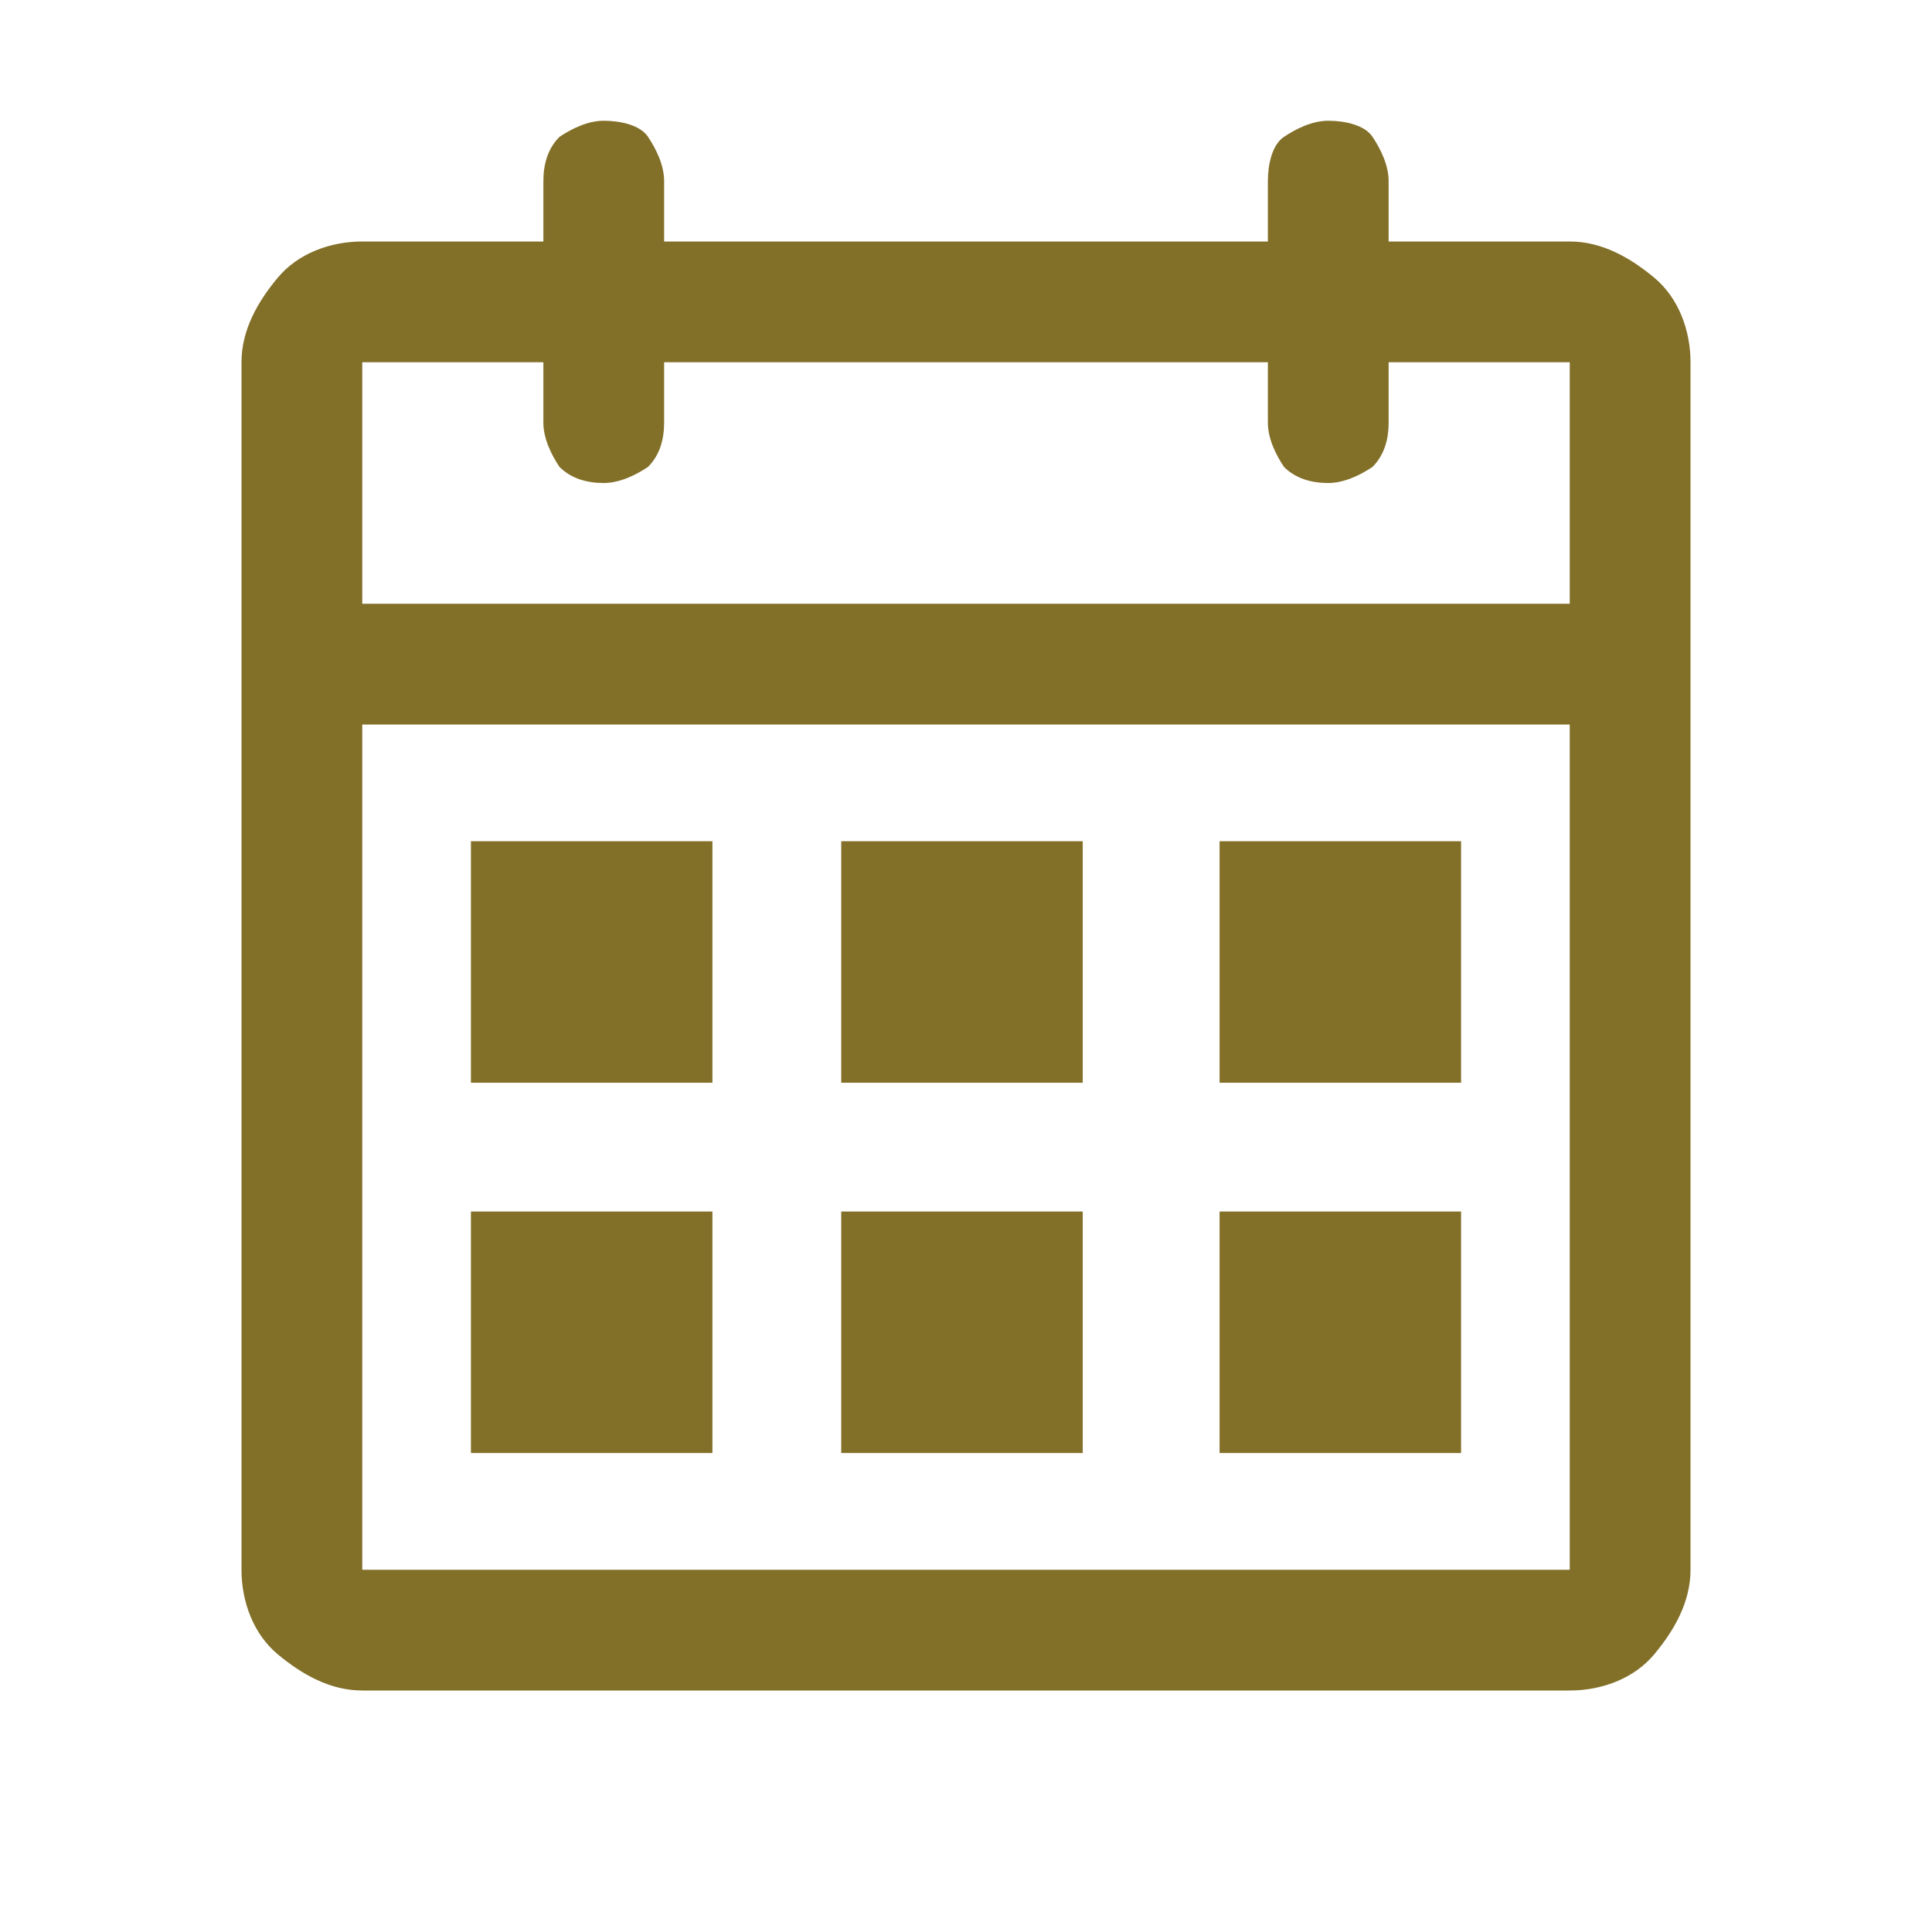 <?xml version="1.0" encoding="utf-8"?>
<!-- Generator: Adobe Illustrator 25.4.1, SVG Export Plug-In . SVG Version: 6.00 Build 0)  -->
<svg version="1.1" id="Layer_1" xmlns="http://www.w3.org/2000/svg" xmlns:xlink="http://www.w3.org/1999/xlink" x="0px" y="0px"
	 viewBox="0 0 48 48" style="enable-background:new 0 0 48 48;" xml:space="preserve">
<style type="text/css">
	.st0{fill:#826F28;}
</style>
<path class="st0" d="M39,6h-4.5V4.5c0-0.4-0.2-0.8-0.4-1.1S33.4,3,33,3s-0.8,0.2-1.1,0.4s-0.4,0.7-0.4,1.1V6h-15V4.5
	c0-0.4-0.2-0.8-0.4-1.1S15.4,3,15,3s-0.8,0.2-1.1,0.4c-0.3,0.3-0.4,0.7-0.4,1.1V6H9C8.2,6,7.4,6.3,6.9,6.9S6,8.2,6,9v30
	c0,0.8,0.3,1.6,0.9,2.1S8.2,42,9,42h30c0.8,0,1.6-0.3,2.1-0.9S42,39.8,42,39V9c0-0.8-0.3-1.6-0.9-2.1S39.8,6,39,6z M13.5,9v1.5
	c0,0.4,0.2,0.8,0.4,1.1c0.3,0.3,0.7,0.4,1.1,0.4s0.8-0.2,1.1-0.4c0.3-0.3,0.4-0.7,0.4-1.1V9h15v1.5c0,0.4,0.2,0.8,0.4,1.1
	c0.3,0.3,0.7,0.4,1.1,0.4s0.8-0.2,1.1-0.4c0.3-0.3,0.4-0.7,0.4-1.1V9H39v6H9V9H13.5z M39,39H9V18h30V39z"/>
<rect x="11.7" y="20.9" class="st0" width="6" height="6"/>
<rect x="20.9" y="20.9" class="st0" width="6" height="6"/>
<rect x="30.3" y="20.9" class="st0" width="6" height="6"/>
<rect x="11.7" y="30.1" class="st0" width="6" height="6"/>
<rect x="20.9" y="30.1" class="st0" width="6" height="6"/>
<rect x="30.3" y="30.1" class="st0" width="6" height="6"/>
</svg>
